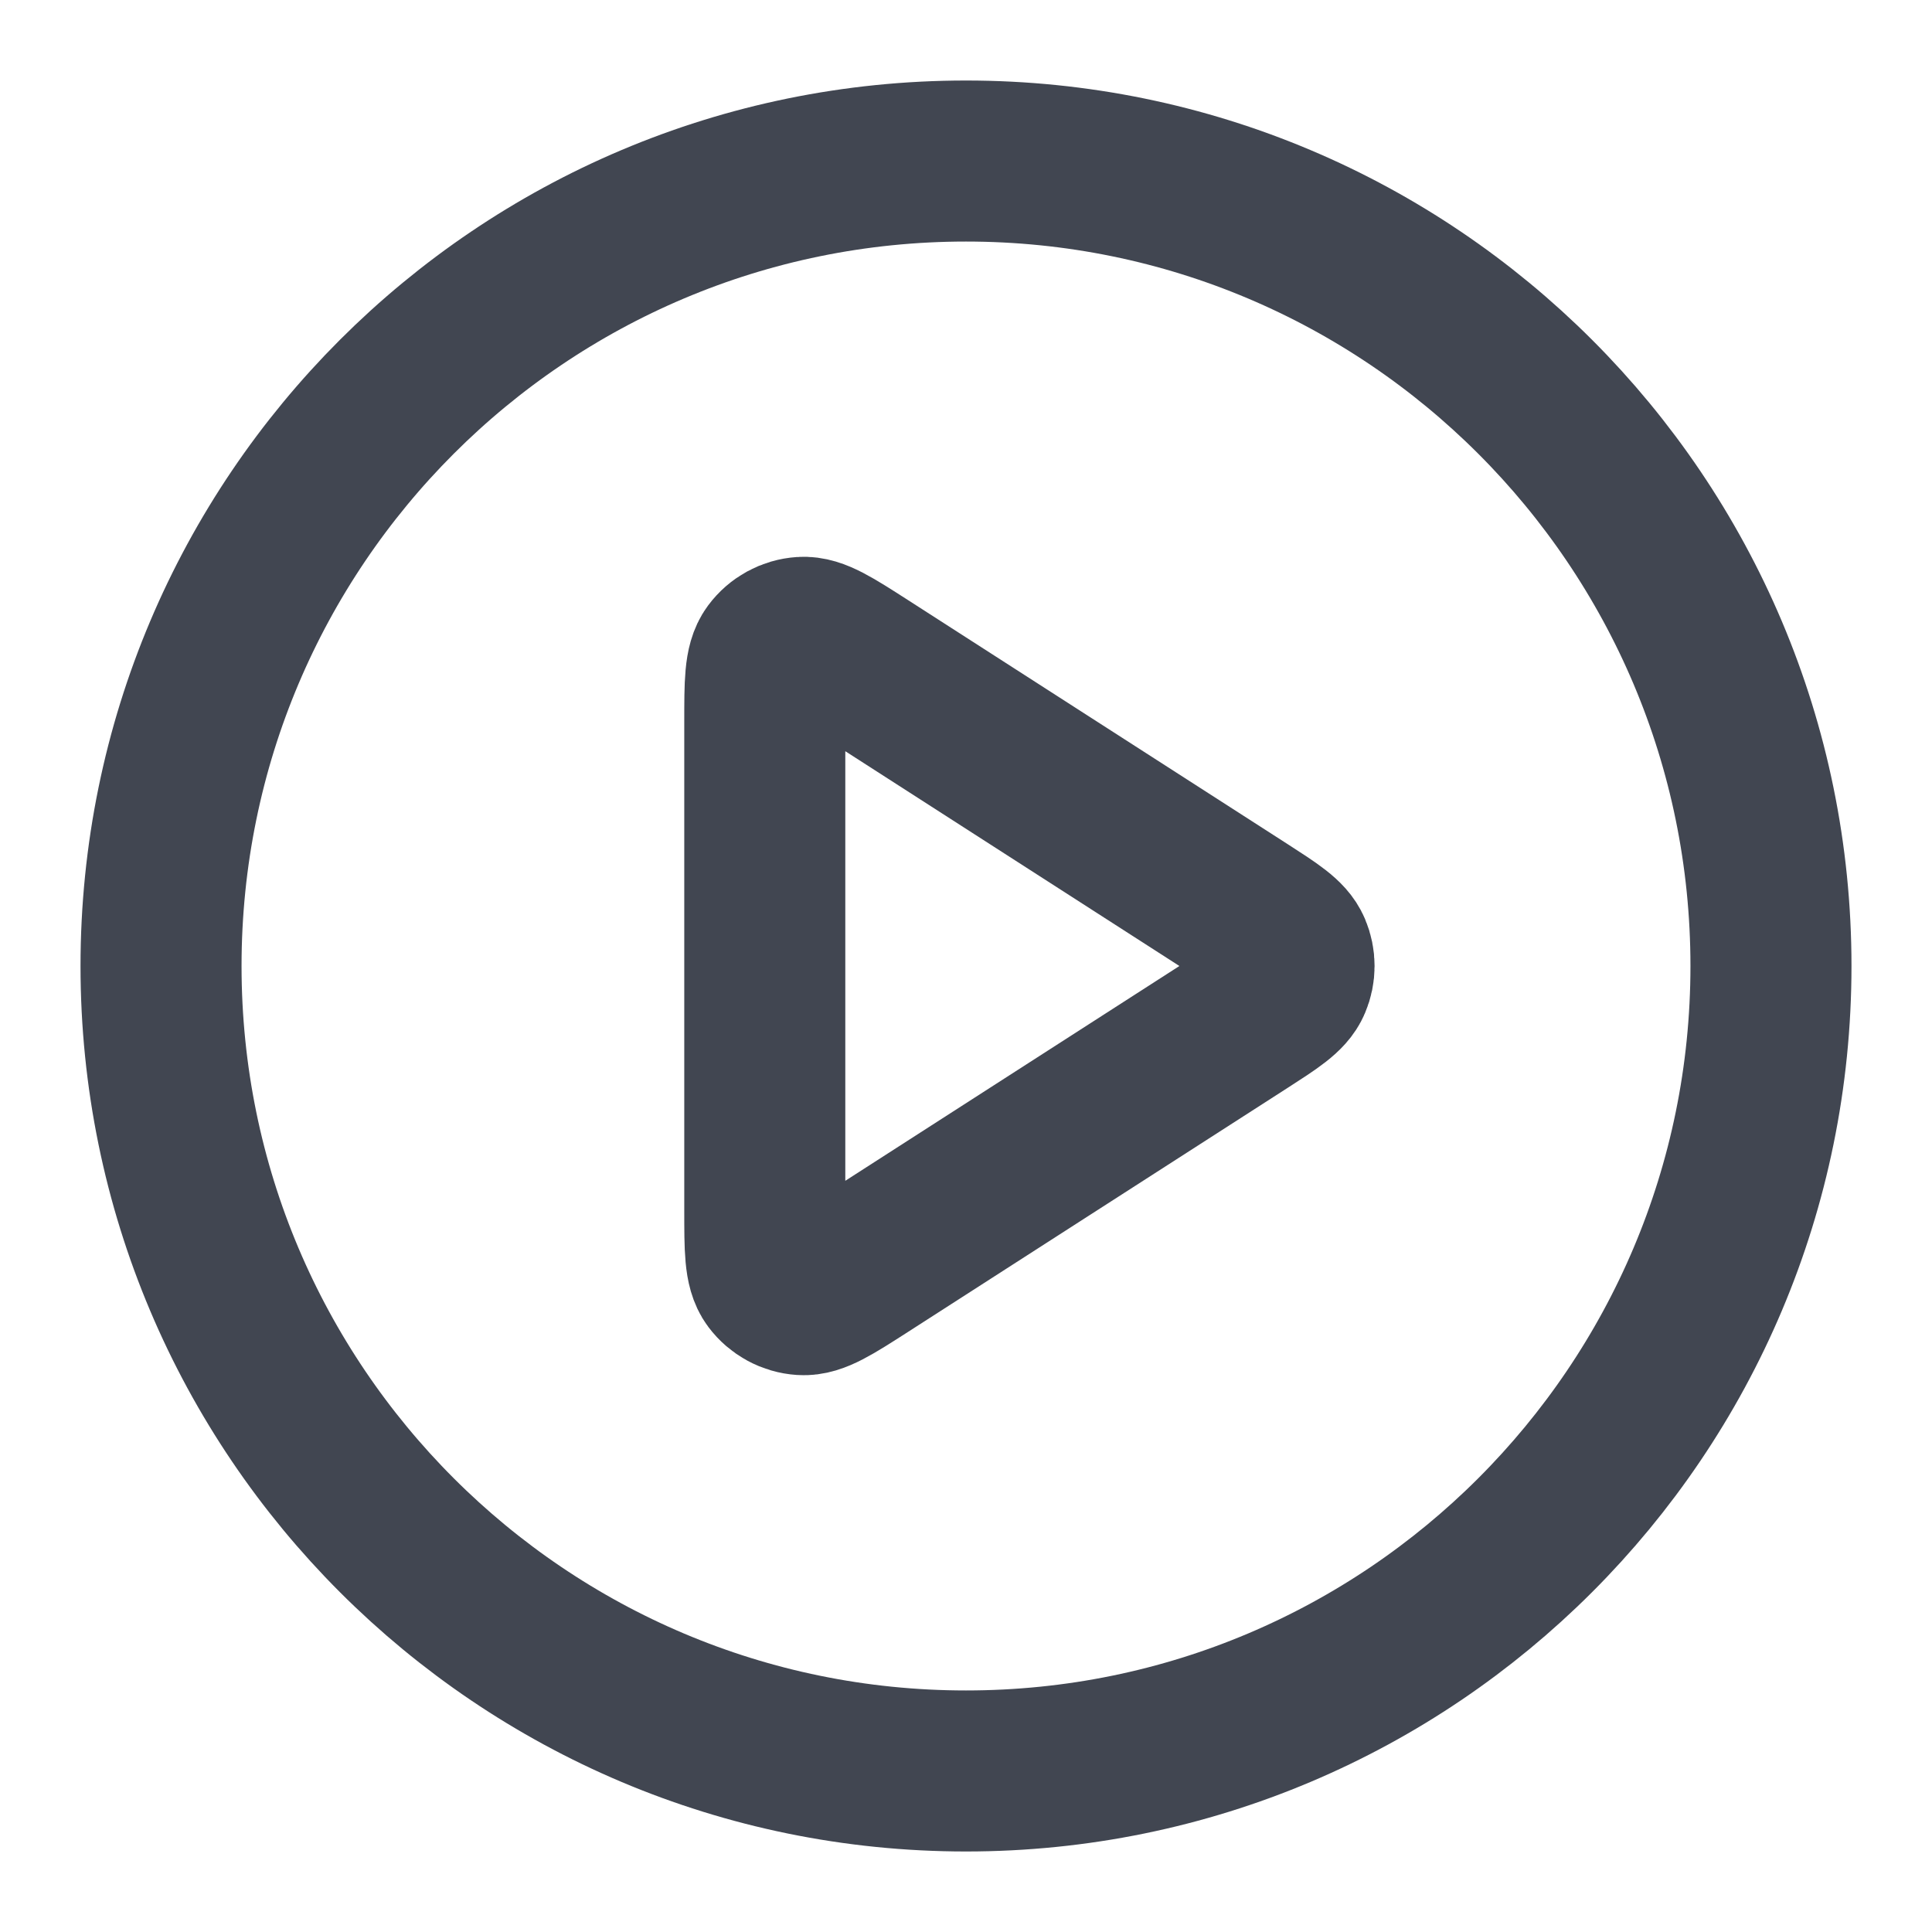 <?xml version="1.0" encoding="UTF-8"?> <svg xmlns="http://www.w3.org/2000/svg" width="20" height="20" viewBox="0 0 20 20" fill="none"><g id="play-circle" clip-path="url(#clip0_1370_11325)"><g id="Icon"><path d="M10 18.333C14.602 18.333 18.333 14.602 18.333 10C18.333 5.398 14.602 1.667 10 1.667C5.398 1.667 1.667 5.398 1.667 10C1.667 14.602 5.398 18.333 10 18.333Z" stroke="#414651" stroke-width="1.667" stroke-linecap="round" stroke-linejoin="round"></path><path d="M7.917 7.471C7.917 7.073 7.917 6.875 8 6.764C8.072 6.667 8.183 6.606 8.304 6.598C8.442 6.588 8.609 6.695 8.944 6.91L12.878 9.439C13.168 9.626 13.313 9.719 13.363 9.838C13.407 9.942 13.407 10.059 13.363 10.162C13.313 10.281 13.168 10.374 12.878 10.561L8.944 13.09C8.609 13.305 8.442 13.412 8.304 13.402C8.183 13.394 8.072 13.333 8 13.237C7.917 13.126 7.917 12.927 7.917 12.529V7.471Z" stroke="#414651" stroke-width="1.667" stroke-linecap="round" stroke-linejoin="round"></path></g></g><defs><clipPath id="clip0_1370_11325"><rect width="20" height="20" fill="white"></rect></clipPath></defs></svg> 